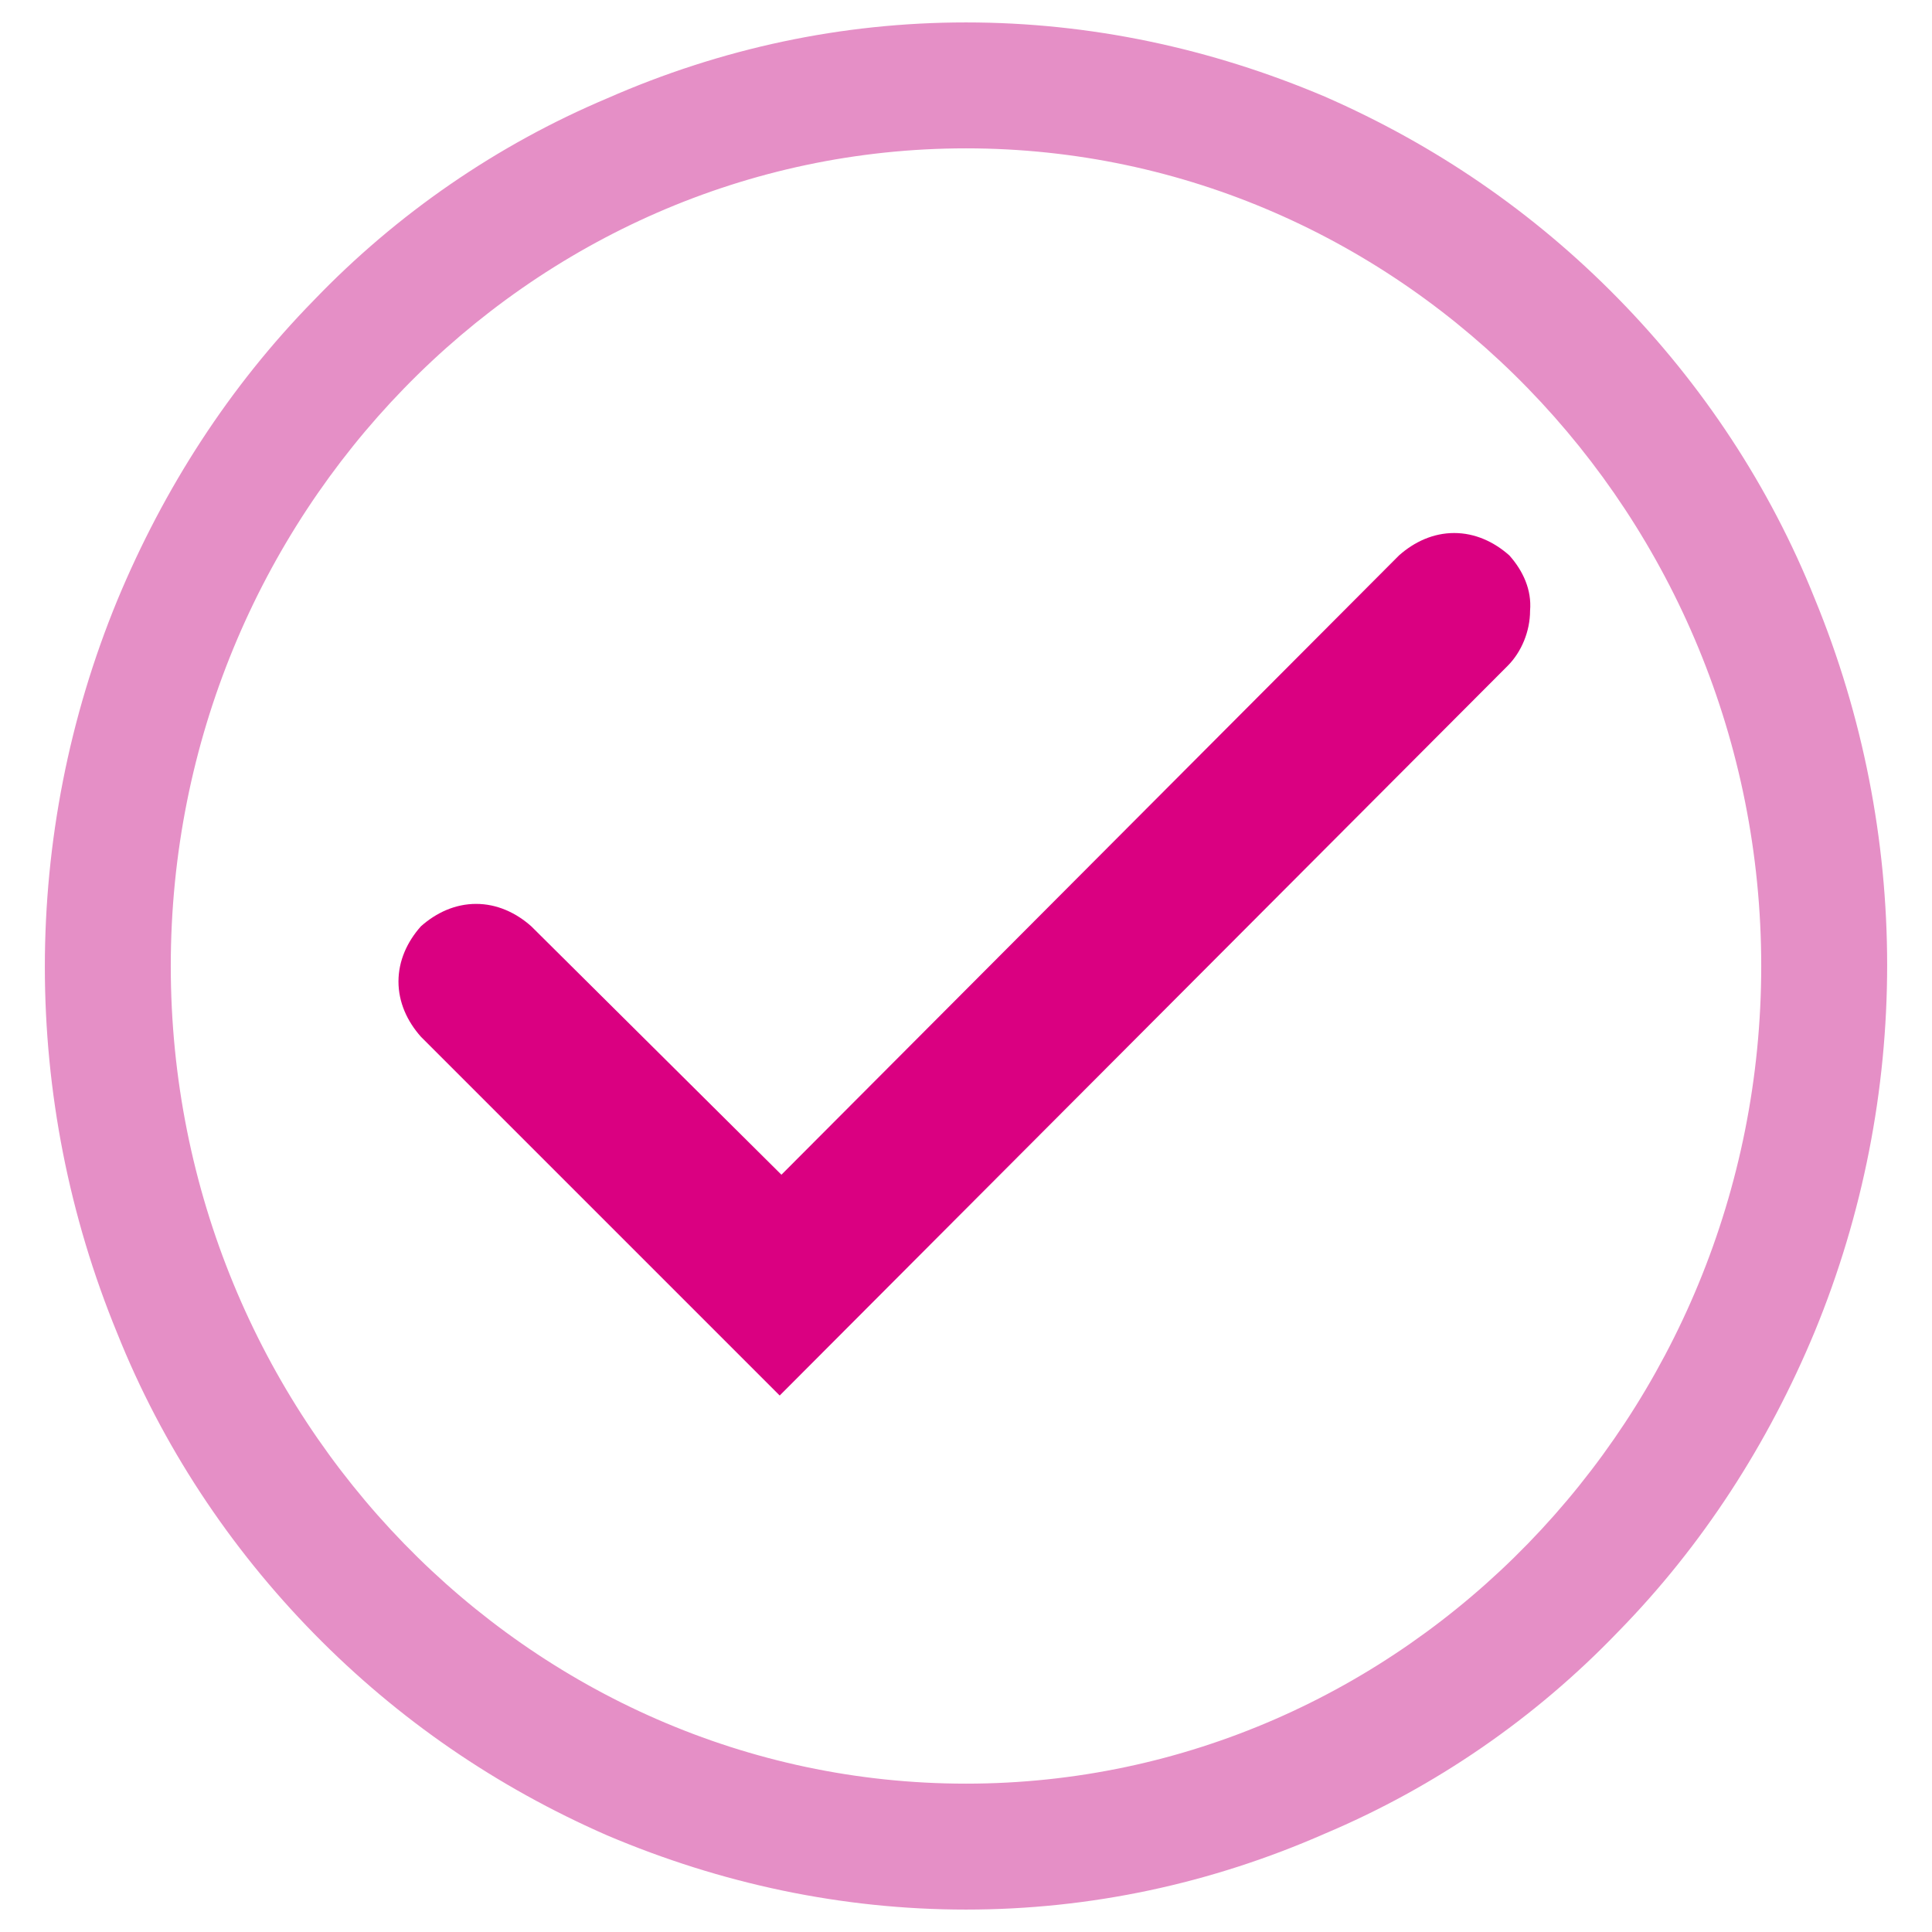 <?xml version="1.0" encoding="utf-8"?>
<!-- Generator: Adobe Illustrator 28.3.0, SVG Export Plug-In . SVG Version: 6.00 Build 0)  -->
<svg version="1.1" id="Layer_1" xmlns="http://www.w3.org/2000/svg" xmlns:xlink="http://www.w3.org/1999/xlink" x="0px" y="0px"
	 width="112px" height="112px" viewBox="0 0 112 112" style="enable-background:new 0 0 112 112;" xml:space="preserve">
<style type="text/css">
	.st0{fill:#E58FC6;}
	.st1{fill:#DA0081;}
</style>
<path class="st0" d="M56,110.7c-7.2,0-14.2-1.5-20.8-4.3c-6.4-2.8-12.1-6.7-17-11.7c-4.9-5-8.8-10.9-11.4-17.4
	c-5.6-13.6-5.6-28.9,0-42.5c2.7-6.5,6.5-12.4,11.4-17.4c4.8-5,10.6-9,17-11.7C41.8,2.8,48.8,1.3,56,1.3s14.2,1.5,20.8,4.3
	c6.4,2.8,12.1,6.7,17,11.7c4.9,5,8.8,10.9,11.4,17.4c5.6,13.6,5.6,28.9,0,42.5c-2.7,6.5-6.5,12.4-11.4,17.4c-4.8,5-10.6,9-17,11.7
	C70.2,109.2,63.2,110.7,56,110.7z M56,8.6C30.6,8.6,9.9,29.9,9.9,56s20.7,47.4,46.1,47.4s46.1-21.3,46.1-47.4S81.4,8.6,56,8.6z"/>
<path class="st1" d="M87.5,32.2c-0.9-0.8-2-1.3-3.2-1.3c-1.2,0-2.3,0.5-3.2,1.3L45.3,68.1L30.8,53.7c-0.9-0.8-2-1.3-3.2-1.3
	c-1.2,0-2.3,0.5-3.2,1.3c-0.8,0.9-1.3,2-1.3,3.2c0,1.2,0.5,2.3,1.3,3.2l20.8,20.8l42.2-42.3c0.8-0.8,1.3-2,1.3-3.2
	C88.8,34.2,88.3,33.1,87.5,32.2z"/>
</svg>
